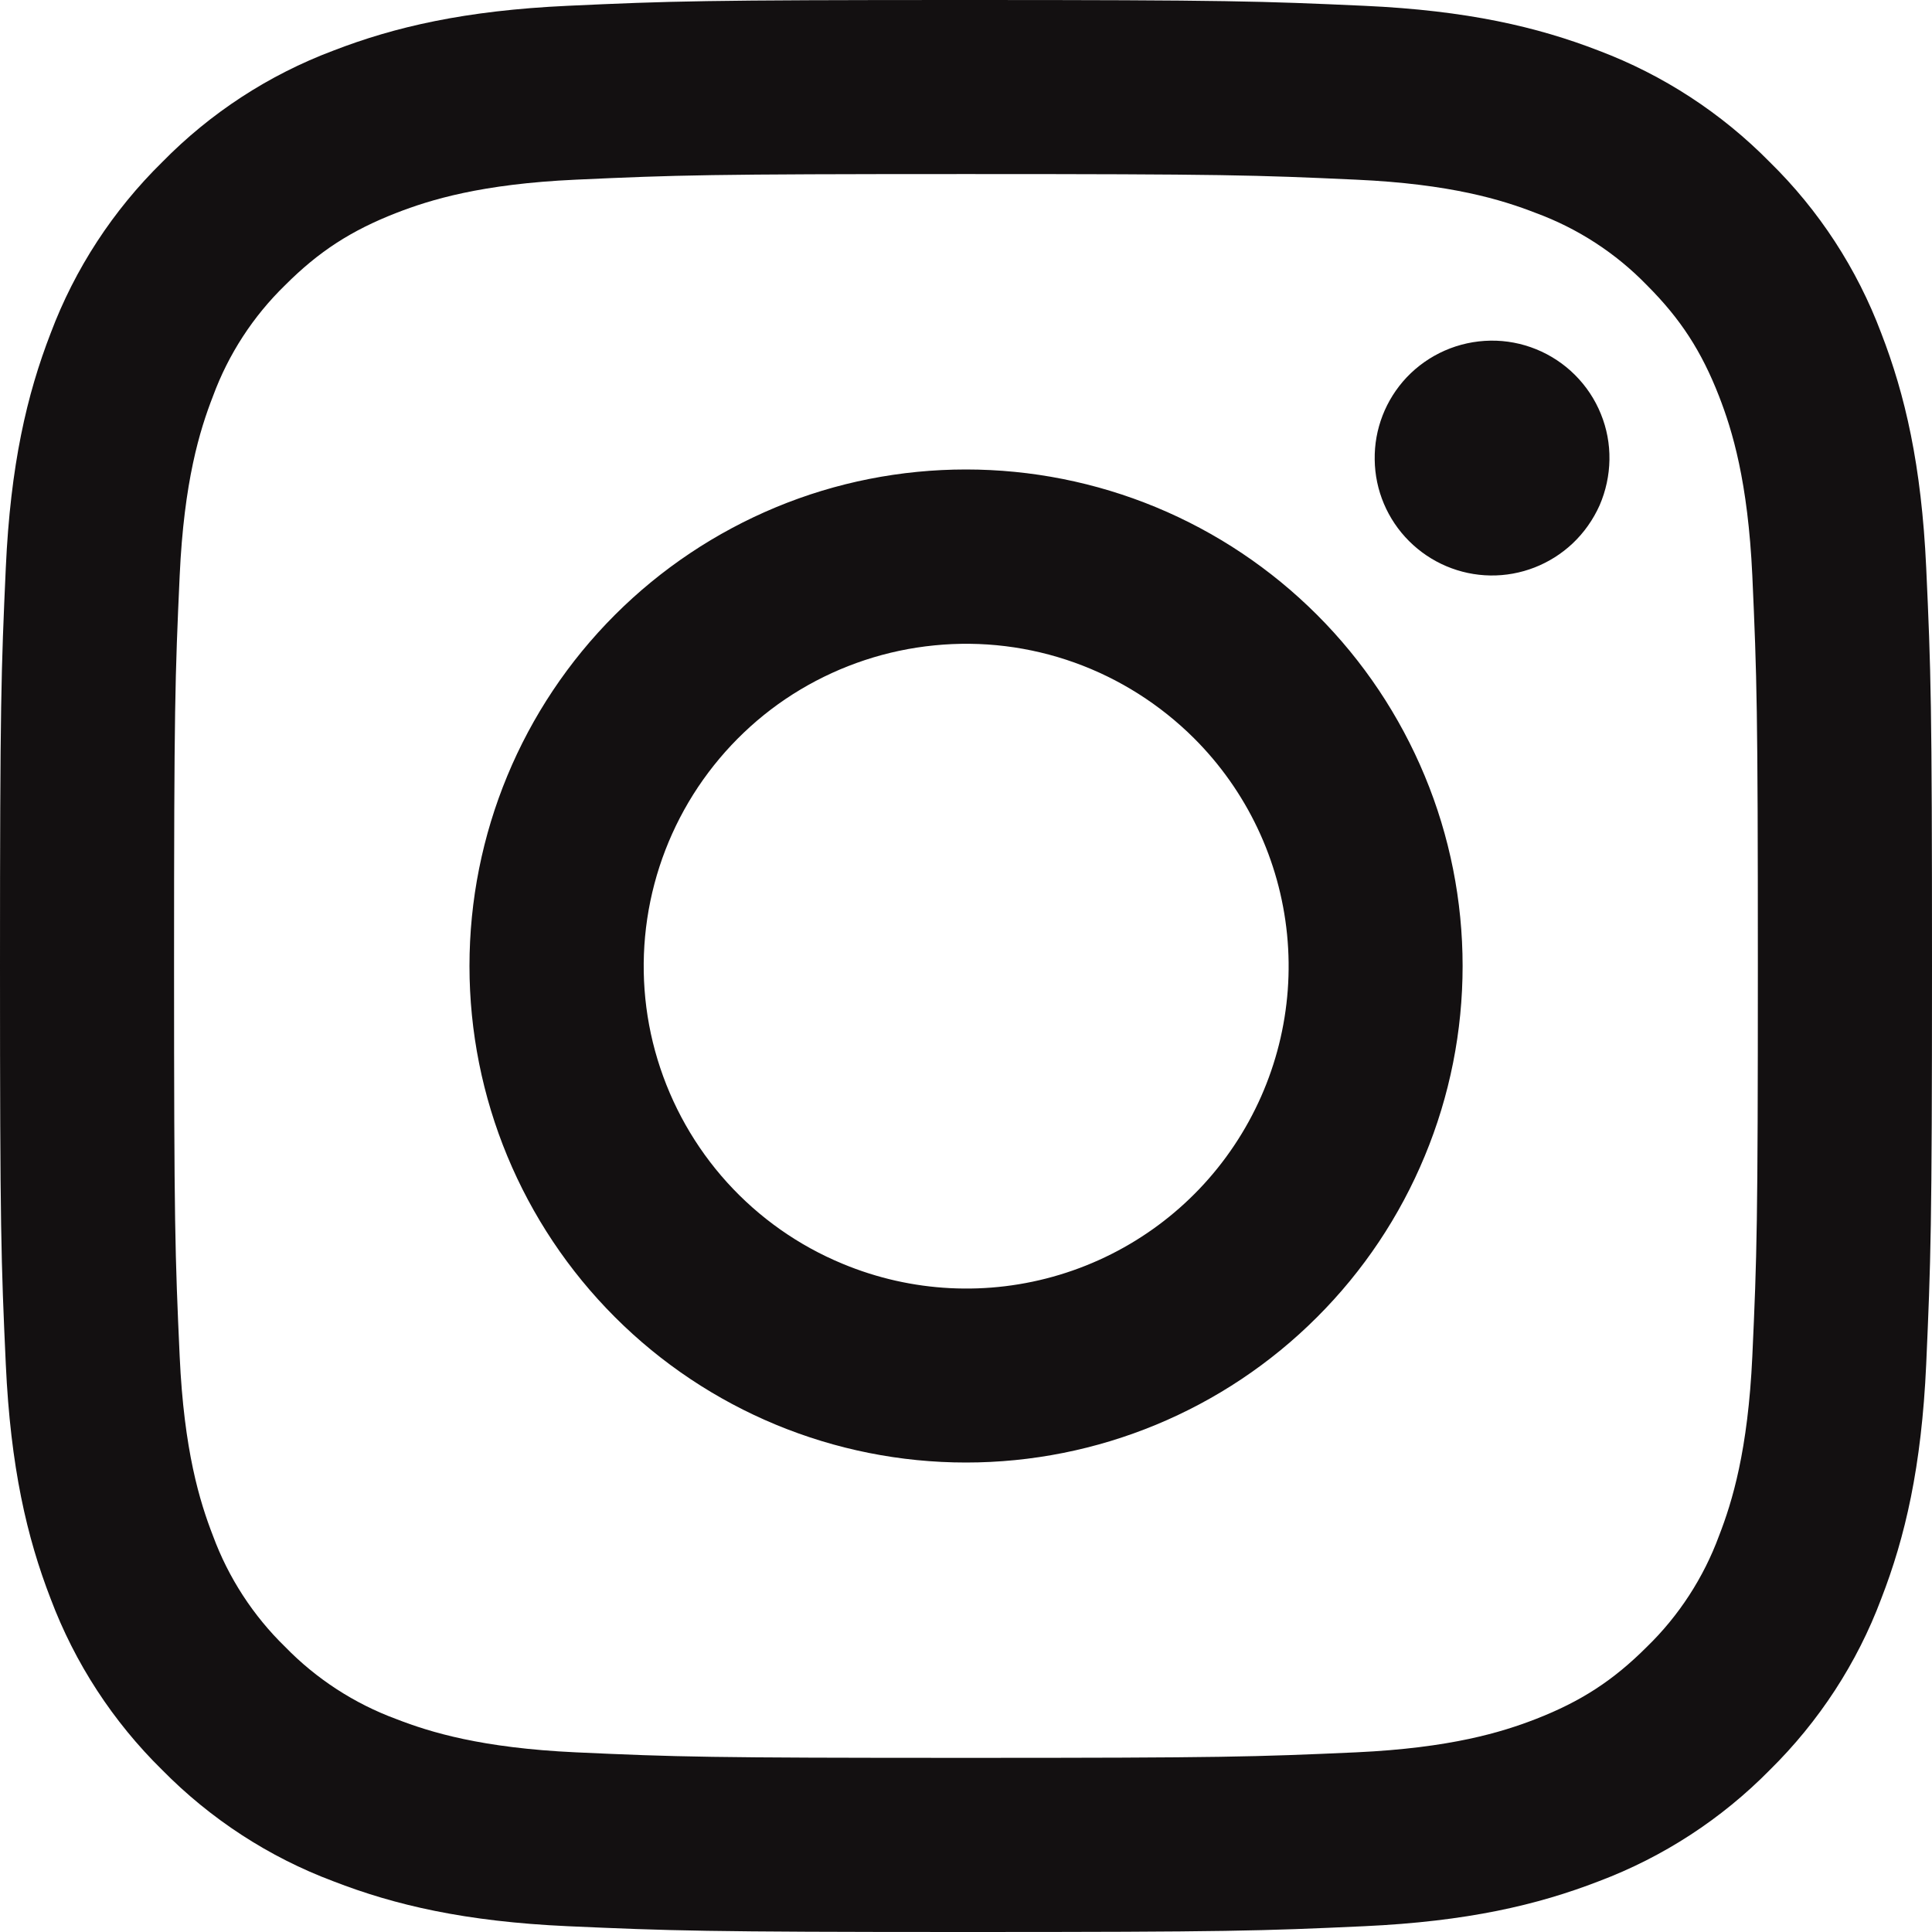<?xml version="1.0" encoding="utf-8"?>
<!-- Generator: Adobe Illustrator 16.0.0, SVG Export Plug-In . SVG Version: 6.00 Build 0)  -->
<!DOCTYPE svg PUBLIC "-//W3C//DTD SVG 1.1//EN" "http://www.w3.org/Graphics/SVG/1.1/DTD/svg11.dtd">
<svg version="1.1" id="Layer_1" xmlns="http://www.w3.org/2000/svg" xmlns:xlink="http://www.w3.org/1999/xlink" x="0px" y="0px"
	 width="22px" height="22px" viewBox="0 0 22 22" enable-background="new 0 0 22 22" xml:space="preserve">
<path fill="#131011" d="M6.465,0.066C7.638,0.012,8.012,0,11,0c2.988,0,3.361,0.013,4.534,0.066c1.172,0.053,1.972,0.24,2.672,0.511
	c0.733,0.277,1.397,0.71,1.948,1.27c0.56,0.549,0.992,1.213,1.268,1.947c0.271,0.7,0.458,1.5,0.512,2.67
	C21.988,7.639,22,8.013,22,11c0,2.988-0.014,3.361-0.066,4.535c-0.053,1.17-0.24,1.97-0.512,2.67
	c-0.275,0.734-0.709,1.398-1.268,1.949c-0.551,0.56-1.215,0.992-1.948,1.268c-0.7,0.271-1.5,0.458-2.67,0.512
	C14.361,21.988,13.988,22,11,22c-2.988,0-3.362-0.014-4.535-0.066c-1.17-0.053-1.97-0.24-2.67-0.512
	c-0.734-0.275-1.399-0.709-1.949-1.268c-0.56-0.55-0.993-1.215-1.269-1.948c-0.271-0.7-0.457-1.5-0.511-2.67
	C0.012,14.361,0,13.986,0,11c0-2.988,0.013-3.362,0.066-4.534c0.053-1.172,0.24-1.972,0.511-2.672
	c0.276-0.734,0.71-1.398,1.27-1.948c0.549-0.56,1.213-0.993,1.947-1.269C4.494,0.306,5.294,0.12,6.465,0.066L6.465,0.066z
	 M15.445,2.046C14.285,1.993,13.938,1.982,11,1.982c-2.937,0-3.285,0.011-4.445,0.064C5.482,2.095,4.9,2.274,4.512,2.425
	c-0.513,0.2-0.88,0.437-1.265,0.822C2.882,3.602,2.601,4.034,2.425,4.512C2.274,4.9,2.095,5.482,2.046,6.555
	C1.993,7.715,1.982,8.063,1.982,11c0,2.938,0.011,3.285,0.064,4.445c0.049,1.072,0.228,1.654,0.379,2.043
	c0.176,0.477,0.457,0.91,0.822,1.265c0.355,0.365,0.788,0.646,1.265,0.822c0.388,0.151,0.97,0.329,2.043,0.379
	c1.16,0.053,1.507,0.063,4.445,0.063c2.938,0,3.285-0.011,4.445-0.063c1.072-0.05,1.654-0.228,2.043-0.379
	c0.513-0.2,0.88-0.437,1.265-0.822c0.365-0.354,0.646-0.788,0.822-1.265c0.151-0.389,0.329-0.971,0.379-2.043
	c0.053-1.16,0.063-1.508,0.063-4.445c0-2.937-0.011-3.285-0.063-4.445c-0.05-1.073-0.228-1.655-0.379-2.043
	c-0.2-0.513-0.437-0.88-0.822-1.265c-0.354-0.365-0.787-0.646-1.265-0.822C17.1,2.274,16.518,2.095,15.445,2.046z M9.595,14.391
	c0.785,0.327,1.658,0.371,2.471,0.125c0.814-0.246,1.518-0.767,1.989-1.474c0.472-0.706,0.685-1.555,0.601-2.401
	s-0.459-1.636-1.061-2.236c-0.385-0.383-0.849-0.677-1.359-0.86c-0.511-0.183-1.056-0.25-1.596-0.196
	c-0.54,0.053-1.062,0.226-1.527,0.504S8.251,8.511,7.949,8.962c-0.301,0.451-0.499,0.963-0.579,1.5s-0.04,1.085,0.118,1.604
	c0.158,0.519,0.428,0.997,0.792,1.399S9.094,14.184,9.595,14.391z M7.002,7.002C7.527,6.477,8.15,6.061,8.836,5.776
	s1.421-0.43,2.164-0.43c0.742,0,1.478,0.146,2.164,0.43c0.686,0.284,1.309,0.701,1.834,1.226s0.941,1.148,1.226,1.834
	s0.431,1.421,0.431,2.164c0,0.742-0.146,1.478-0.431,2.164c-0.284,0.686-0.7,1.309-1.226,1.834C13.938,16.059,12.5,16.654,11,16.654
	c-1.5,0-2.938-0.596-3.998-1.656S5.346,12.5,5.346,11C5.346,9.5,5.941,8.063,7.002,7.002z M17.908,6.188
	c0.13-0.123,0.234-0.271,0.307-0.434c0.071-0.164,0.109-0.34,0.112-0.519s-0.03-0.356-0.098-0.522
	c-0.067-0.166-0.167-0.316-0.294-0.443c-0.126-0.126-0.277-0.226-0.442-0.293s-0.343-0.101-0.522-0.098
	c-0.179,0.003-0.355,0.041-0.519,0.113c-0.164,0.072-0.312,0.176-0.435,0.306c-0.238,0.253-0.369,0.589-0.363,0.937
	c0.004,0.348,0.145,0.68,0.391,0.926c0.246,0.246,0.578,0.387,0.926,0.392C17.318,6.558,17.654,6.427,17.908,6.188z"/>
</svg>
